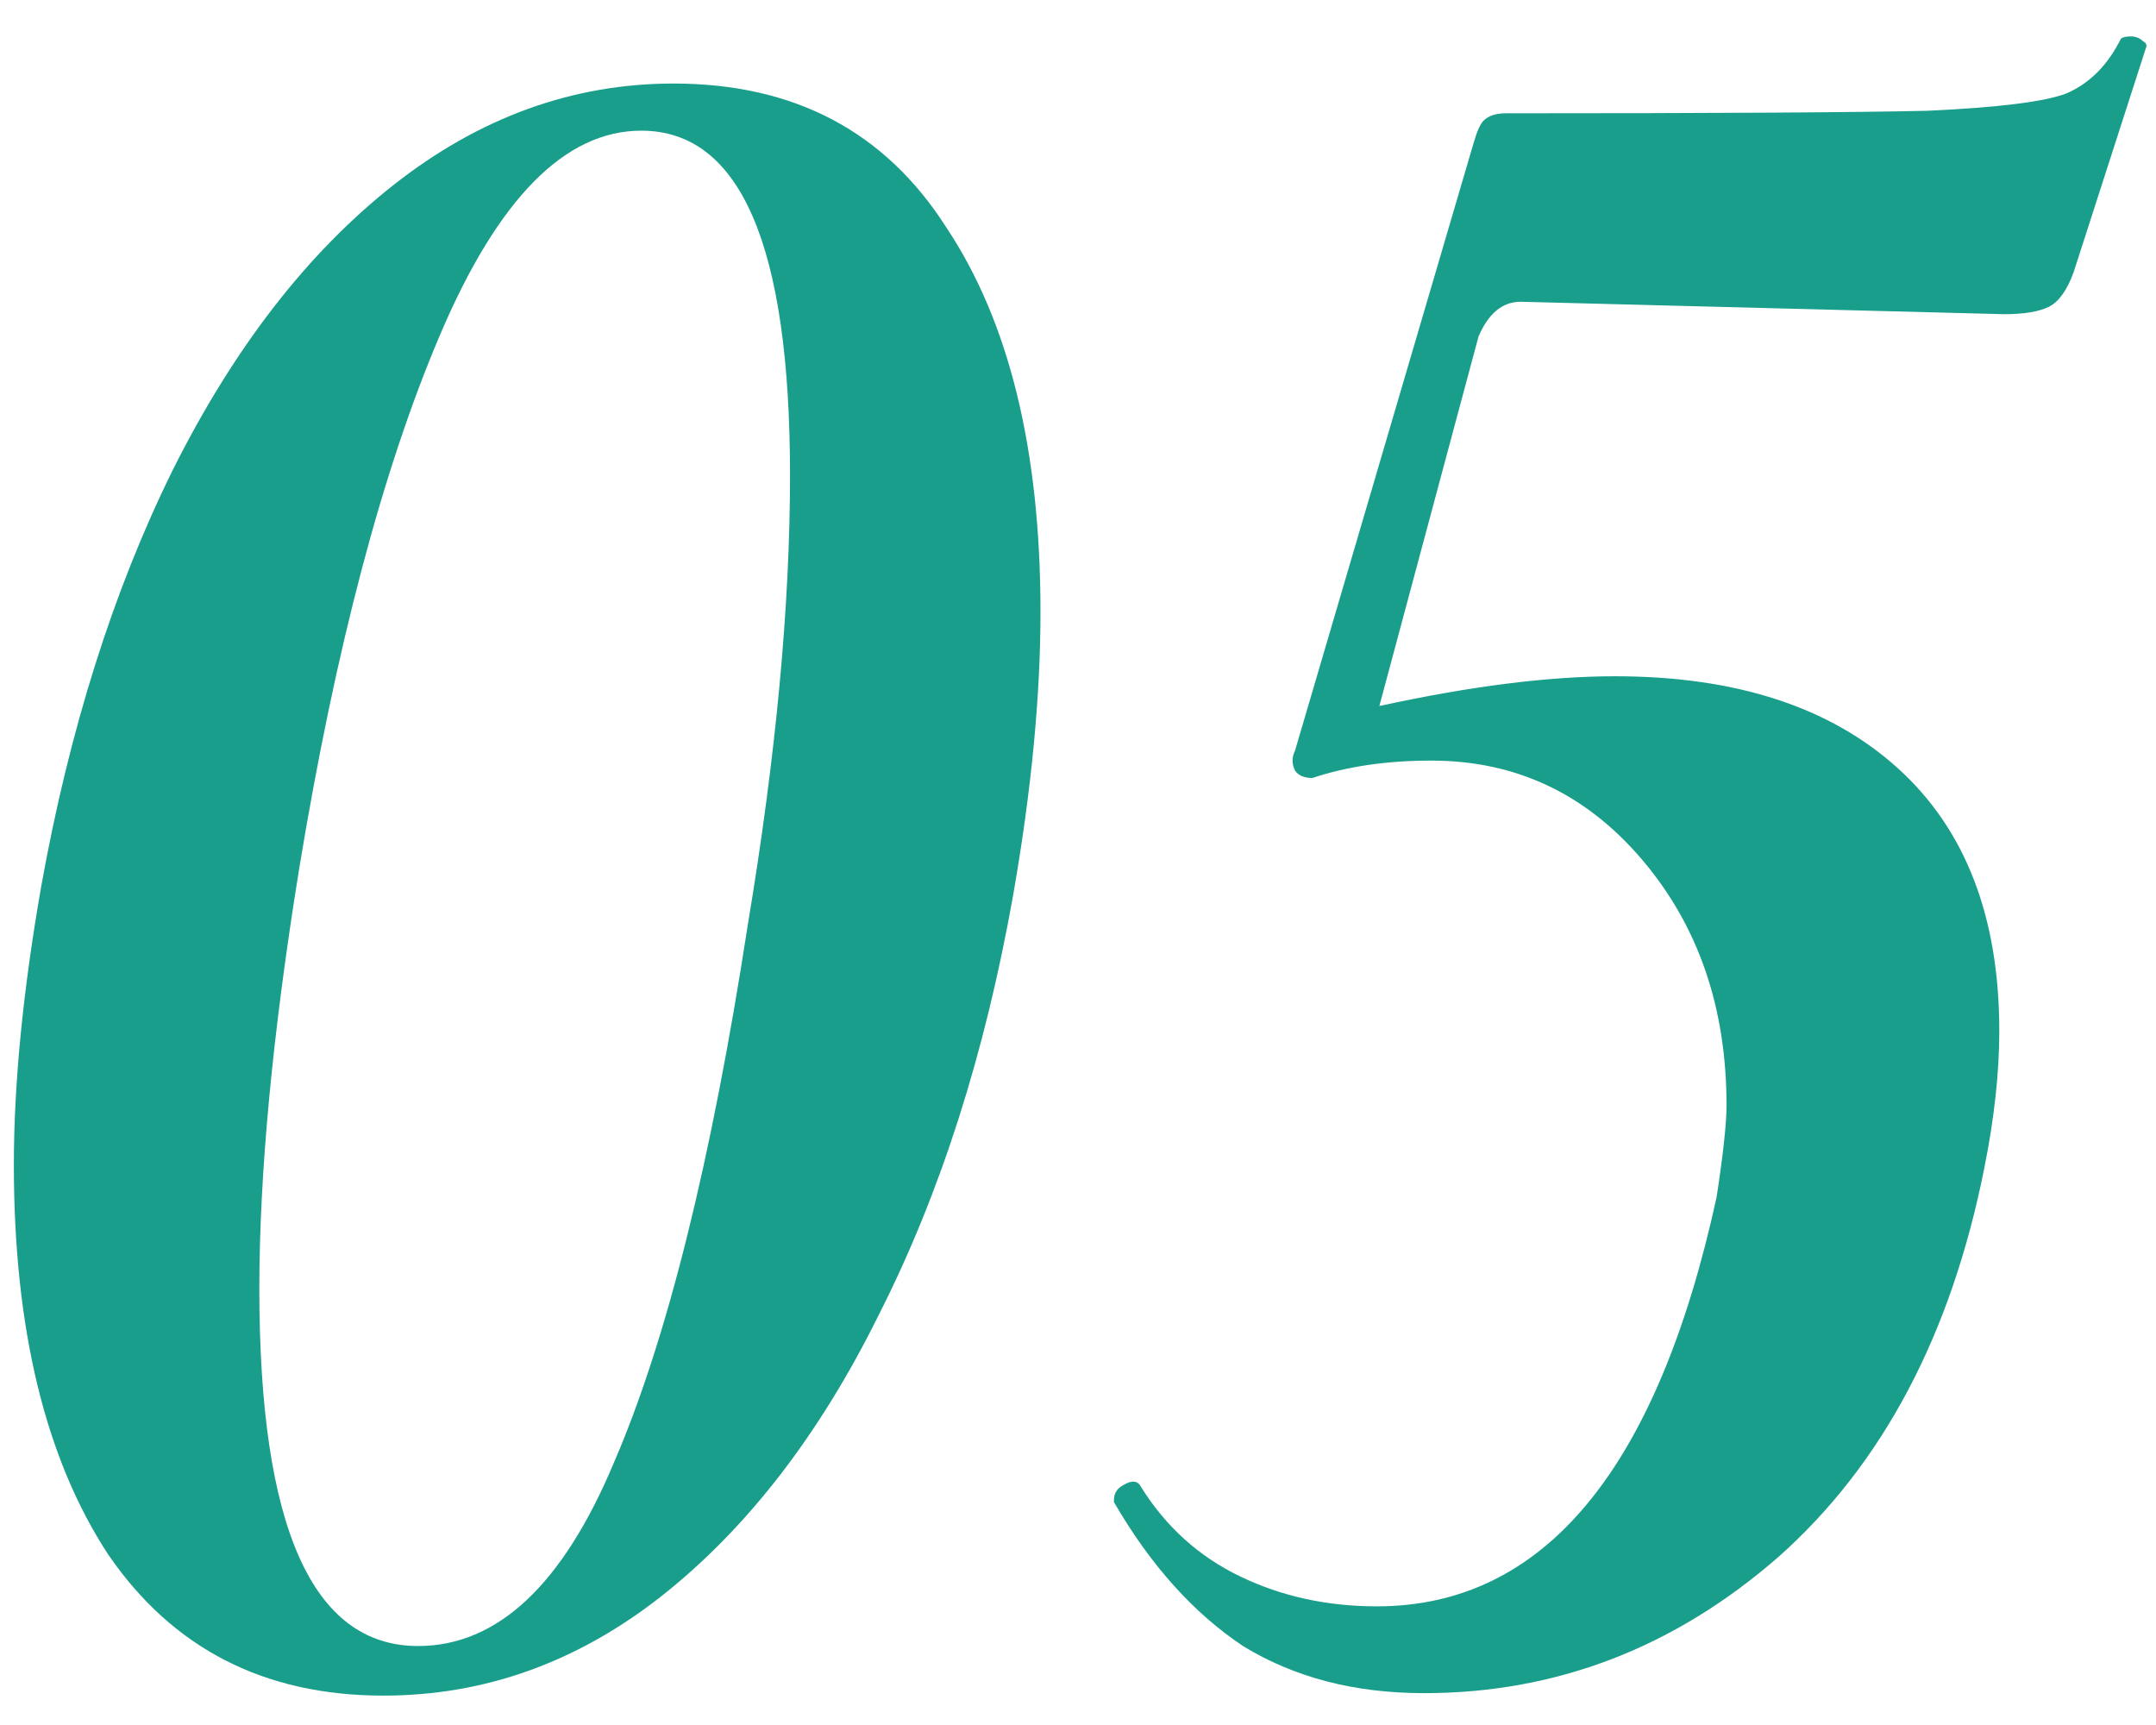 <?xml version="1.0" encoding="UTF-8"?> <svg xmlns="http://www.w3.org/2000/svg" width="35" height="28" viewBox="0 0 35 28" fill="none"> <path d="M6.223 27.523C4.291 27.523 2.801 26.759 1.754 25.229C0.735 23.672 0.225 21.565 0.225 18.908C0.225 17.593 0.372 16.09 0.667 14.399C1.124 11.85 1.835 9.595 2.801 7.636C3.794 5.65 4.988 4.107 6.384 3.006C7.78 1.906 9.296 1.356 10.933 1.356C12.893 1.356 14.369 2.134 15.362 3.691C16.381 5.22 16.891 7.3 16.891 9.931C16.891 11.299 16.744 12.829 16.449 14.52C15.992 17.096 15.268 19.364 14.275 21.324C13.309 23.283 12.128 24.813 10.732 25.913C9.363 26.987 7.86 27.523 6.223 27.523ZM6.787 26.718C8.075 26.718 9.135 25.725 9.967 23.739C10.826 21.753 11.55 18.841 12.141 15.003C12.597 12.266 12.825 9.837 12.825 7.716C12.825 3.986 12.02 2.121 10.41 2.121C9.175 2.121 8.088 3.221 7.149 5.422C6.21 7.622 5.445 10.521 4.854 14.117C4.425 16.774 4.21 19.042 4.21 20.921C4.21 24.786 5.069 26.718 6.787 26.718Z" fill="#1A9E8C"></path> <path d="M34.429 0.631C34.456 0.604 34.51 0.591 34.59 0.591C34.671 0.591 34.738 0.618 34.791 0.671C34.845 0.698 34.859 0.738 34.832 0.792L33.664 4.415C33.557 4.71 33.423 4.898 33.262 4.979C33.101 5.059 32.859 5.1 32.537 5.1L24.687 4.898C24.392 4.898 24.163 5.086 24.002 5.462L22.392 11.46C23.868 11.138 25.143 10.977 26.216 10.977C28.176 10.977 29.706 11.474 30.806 12.467C31.906 13.46 32.456 14.882 32.456 16.734C32.456 17.405 32.376 18.143 32.215 18.948C31.678 21.659 30.564 23.766 28.874 25.269C27.183 26.745 25.264 27.483 23.117 27.483C21.989 27.483 21.01 27.228 20.178 26.718C19.373 26.181 18.675 25.403 18.084 24.383V24.343C18.084 24.236 18.138 24.155 18.245 24.101C18.38 24.021 18.474 24.034 18.527 24.142C18.93 24.786 19.467 25.269 20.138 25.591C20.808 25.913 21.547 26.074 22.352 26.074C25.062 26.074 26.901 23.86 27.867 19.431C27.974 18.734 28.028 18.237 28.028 17.942C28.028 16.358 27.572 15.03 26.659 13.956C25.747 12.883 24.606 12.346 23.237 12.346C22.513 12.346 21.869 12.44 21.305 12.628C21.171 12.628 21.077 12.588 21.023 12.507C20.97 12.4 20.97 12.292 21.023 12.185L23.922 2.322C23.976 2.134 24.029 2.013 24.083 1.959C24.163 1.879 24.284 1.839 24.445 1.839C27.881 1.839 30.162 1.825 31.289 1.798C32.443 1.745 33.195 1.651 33.544 1.517C33.919 1.356 34.215 1.06 34.429 0.631Z" fill="#1A9E8C"></path> </svg> 